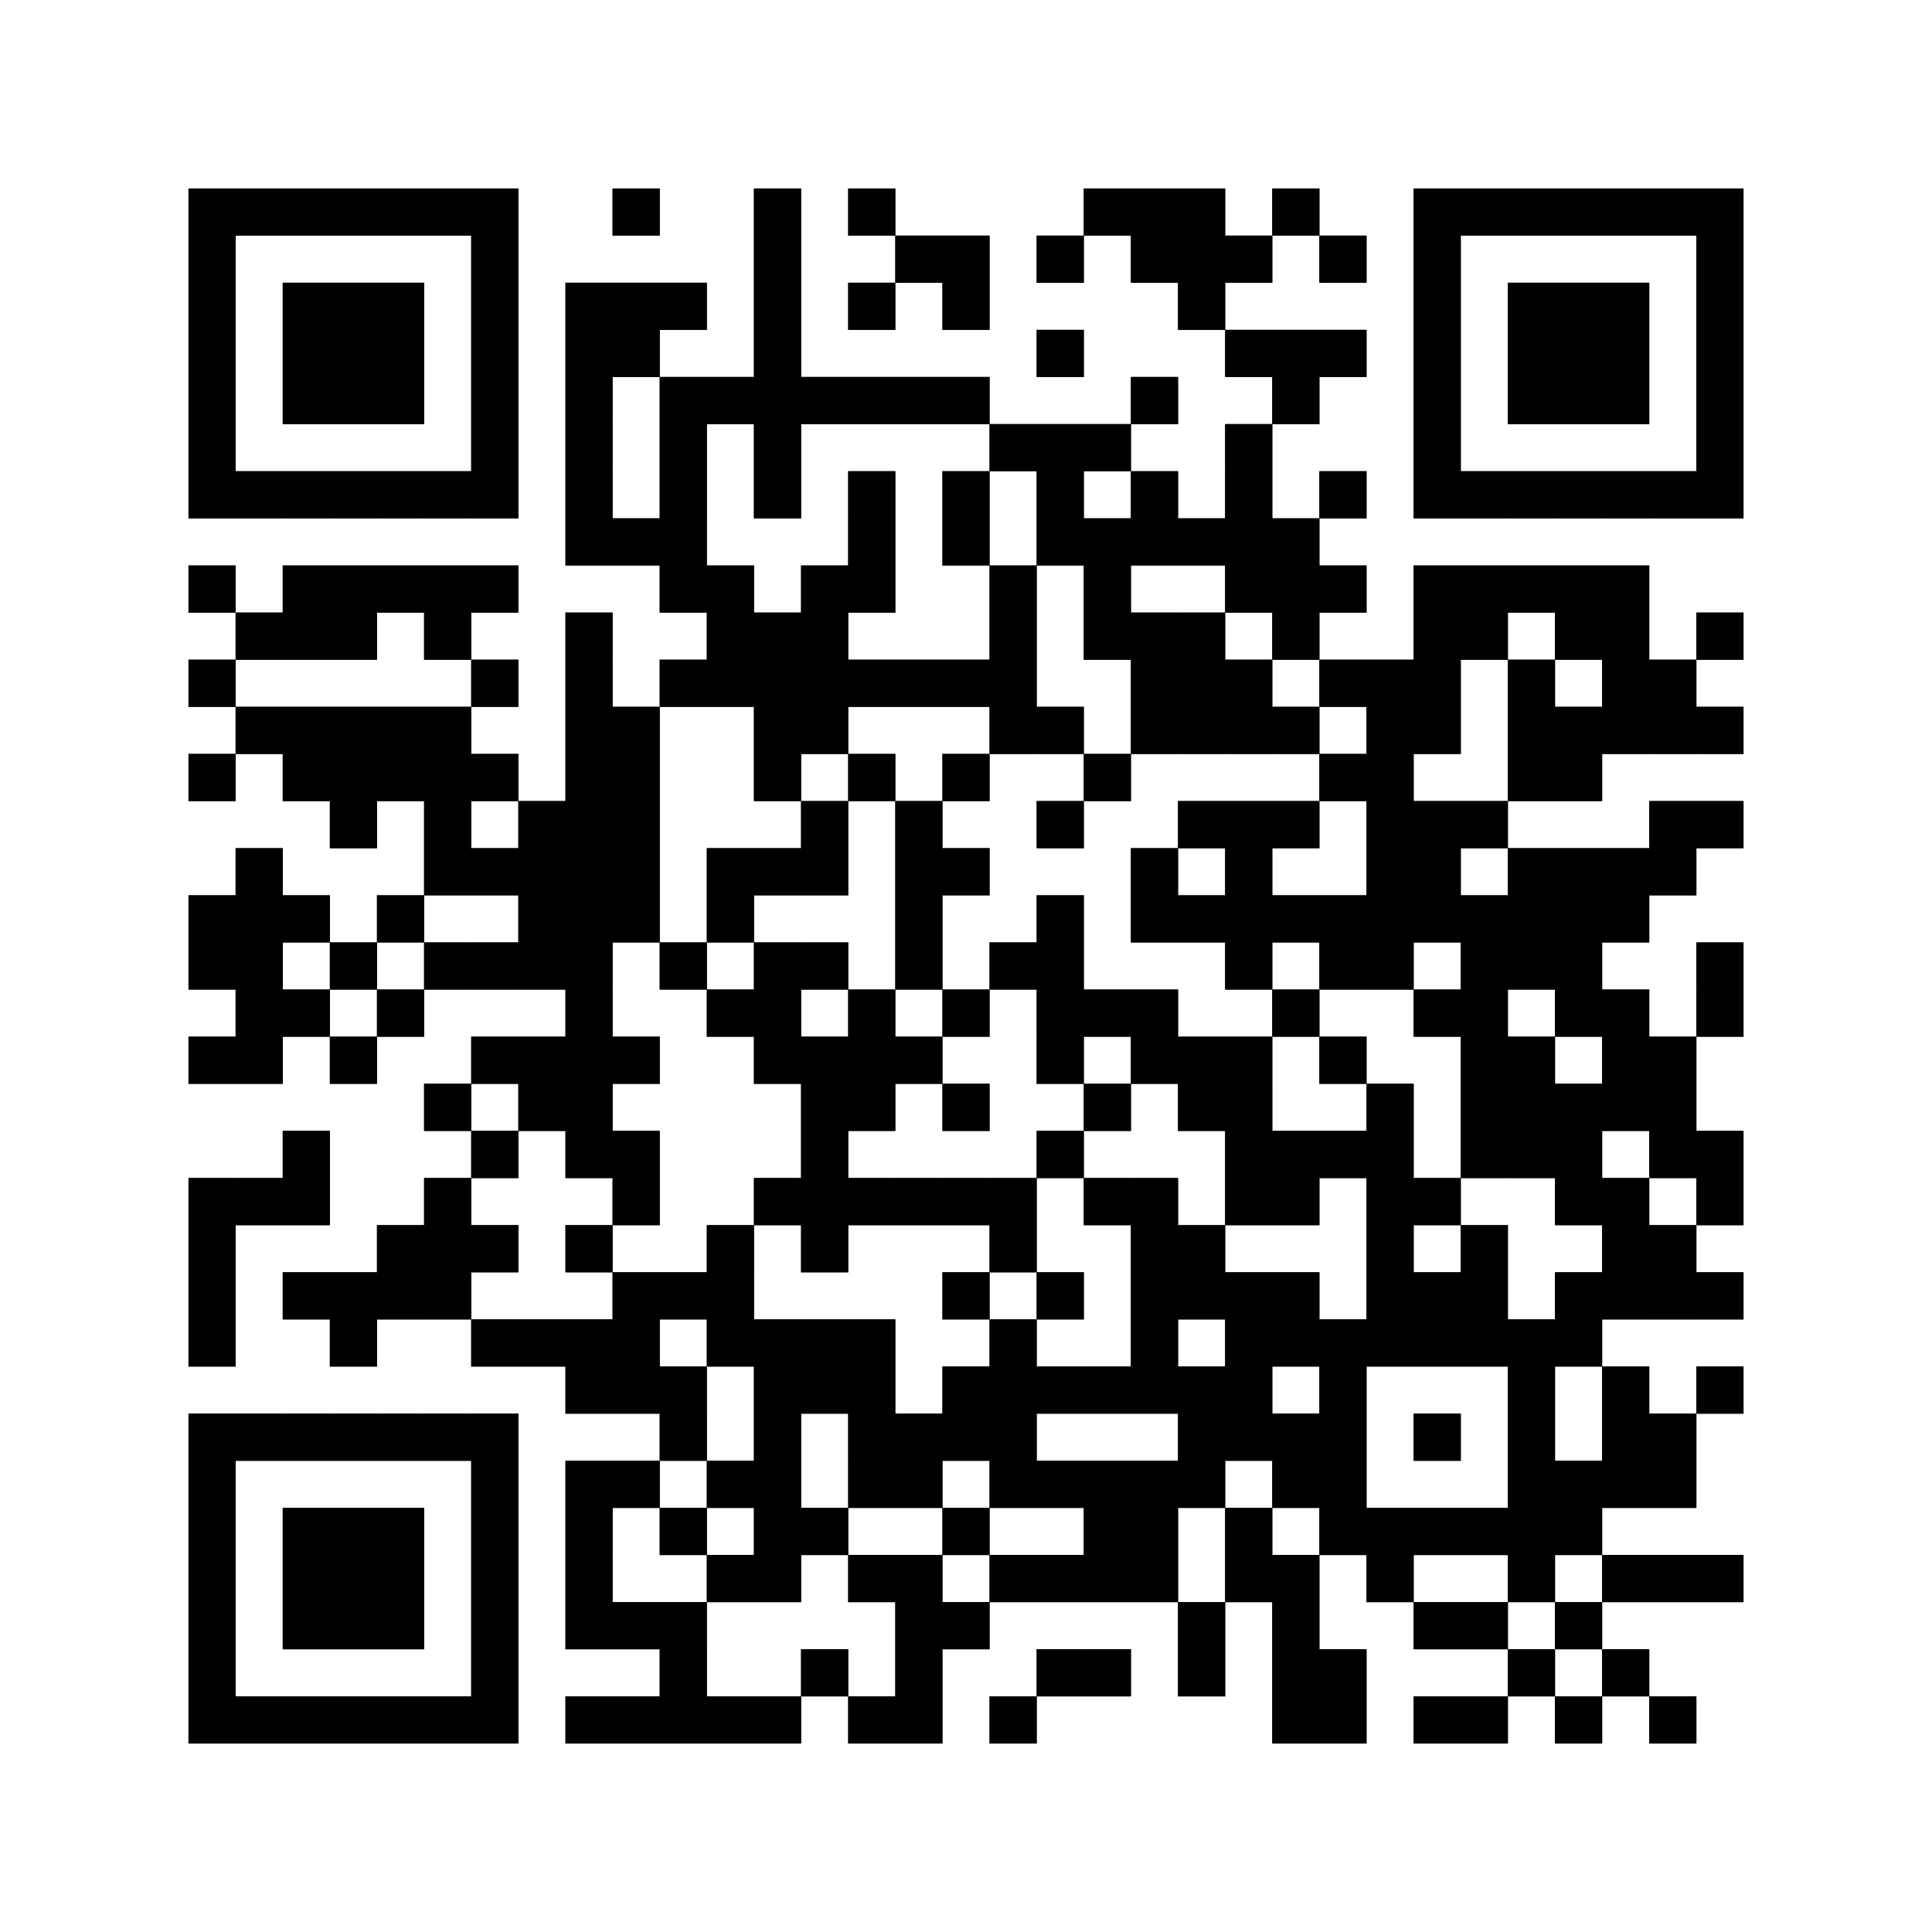 <?xml version="1.0"?>
<!-- Generated by SVGo -->
<svg width="100%" height="100%"
     viewBox="0 0 410 410"
     xmlns="http://www.w3.org/2000/svg"
     xmlns:xlink="http://www.w3.org/1999/xlink">
<rect x="0" y="0" width="410" height="410" fill="white" />
<rect x="40" y="40" width="70" height="10" fill="#000" />
<rect x="130" y="40" width="10" height="10" fill="#000" />
<rect x="160" y="40" width="10" height="10" fill="#000" />
<rect x="180" y="40" width="10" height="10" fill="#000" />
<rect x="230" y="40" width="30" height="10" fill="#000" />
<rect x="270" y="40" width="10" height="10" fill="#000" />
<rect x="300" y="40" width="70" height="10" fill="#000" />
<rect x="40" y="50" width="10" height="10" fill="#000" />
<rect x="100" y="50" width="10" height="10" fill="#000" />
<rect x="160" y="50" width="10" height="10" fill="#000" />
<rect x="190" y="50" width="20" height="10" fill="#000" />
<rect x="220" y="50" width="10" height="10" fill="#000" />
<rect x="240" y="50" width="30" height="10" fill="#000" />
<rect x="280" y="50" width="10" height="10" fill="#000" />
<rect x="300" y="50" width="10" height="10" fill="#000" />
<rect x="360" y="50" width="10" height="10" fill="#000" />
<rect x="40" y="60" width="10" height="10" fill="#000" />
<rect x="60" y="60" width="30" height="10" fill="#000" />
<rect x="100" y="60" width="10" height="10" fill="#000" />
<rect x="120" y="60" width="30" height="10" fill="#000" />
<rect x="160" y="60" width="10" height="10" fill="#000" />
<rect x="180" y="60" width="10" height="10" fill="#000" />
<rect x="200" y="60" width="10" height="10" fill="#000" />
<rect x="250" y="60" width="10" height="10" fill="#000" />
<rect x="300" y="60" width="10" height="10" fill="#000" />
<rect x="320" y="60" width="30" height="10" fill="#000" />
<rect x="360" y="60" width="10" height="10" fill="#000" />
<rect x="40" y="70" width="10" height="10" fill="#000" />
<rect x="60" y="70" width="30" height="10" fill="#000" />
<rect x="100" y="70" width="10" height="10" fill="#000" />
<rect x="120" y="70" width="20" height="10" fill="#000" />
<rect x="160" y="70" width="10" height="10" fill="#000" />
<rect x="220" y="70" width="10" height="10" fill="#000" />
<rect x="260" y="70" width="30" height="10" fill="#000" />
<rect x="300" y="70" width="10" height="10" fill="#000" />
<rect x="320" y="70" width="30" height="10" fill="#000" />
<rect x="360" y="70" width="10" height="10" fill="#000" />
<rect x="40" y="80" width="10" height="10" fill="#000" />
<rect x="60" y="80" width="30" height="10" fill="#000" />
<rect x="100" y="80" width="10" height="10" fill="#000" />
<rect x="120" y="80" width="10" height="10" fill="#000" />
<rect x="140" y="80" width="70" height="10" fill="#000" />
<rect x="240" y="80" width="10" height="10" fill="#000" />
<rect x="270" y="80" width="10" height="10" fill="#000" />
<rect x="300" y="80" width="10" height="10" fill="#000" />
<rect x="320" y="80" width="30" height="10" fill="#000" />
<rect x="360" y="80" width="10" height="10" fill="#000" />
<rect x="40" y="90" width="10" height="10" fill="#000" />
<rect x="100" y="90" width="10" height="10" fill="#000" />
<rect x="120" y="90" width="10" height="10" fill="#000" />
<rect x="140" y="90" width="10" height="10" fill="#000" />
<rect x="160" y="90" width="10" height="10" fill="#000" />
<rect x="210" y="90" width="30" height="10" fill="#000" />
<rect x="260" y="90" width="10" height="10" fill="#000" />
<rect x="300" y="90" width="10" height="10" fill="#000" />
<rect x="360" y="90" width="10" height="10" fill="#000" />
<rect x="40" y="100" width="70" height="10" fill="#000" />
<rect x="120" y="100" width="10" height="10" fill="#000" />
<rect x="140" y="100" width="10" height="10" fill="#000" />
<rect x="160" y="100" width="10" height="10" fill="#000" />
<rect x="180" y="100" width="10" height="10" fill="#000" />
<rect x="200" y="100" width="10" height="10" fill="#000" />
<rect x="220" y="100" width="10" height="10" fill="#000" />
<rect x="240" y="100" width="10" height="10" fill="#000" />
<rect x="260" y="100" width="10" height="10" fill="#000" />
<rect x="280" y="100" width="10" height="10" fill="#000" />
<rect x="300" y="100" width="70" height="10" fill="#000" />
<rect x="120" y="110" width="30" height="10" fill="#000" />
<rect x="180" y="110" width="10" height="10" fill="#000" />
<rect x="200" y="110" width="10" height="10" fill="#000" />
<rect x="220" y="110" width="60" height="10" fill="#000" />
<rect x="40" y="120" width="10" height="10" fill="#000" />
<rect x="60" y="120" width="50" height="10" fill="#000" />
<rect x="140" y="120" width="20" height="10" fill="#000" />
<rect x="170" y="120" width="20" height="10" fill="#000" />
<rect x="210" y="120" width="10" height="10" fill="#000" />
<rect x="230" y="120" width="10" height="10" fill="#000" />
<rect x="260" y="120" width="30" height="10" fill="#000" />
<rect x="300" y="120" width="50" height="10" fill="#000" />
<rect x="50" y="130" width="30" height="10" fill="#000" />
<rect x="90" y="130" width="10" height="10" fill="#000" />
<rect x="120" y="130" width="10" height="10" fill="#000" />
<rect x="150" y="130" width="30" height="10" fill="#000" />
<rect x="210" y="130" width="10" height="10" fill="#000" />
<rect x="230" y="130" width="30" height="10" fill="#000" />
<rect x="270" y="130" width="10" height="10" fill="#000" />
<rect x="300" y="130" width="20" height="10" fill="#000" />
<rect x="330" y="130" width="20" height="10" fill="#000" />
<rect x="360" y="130" width="10" height="10" fill="#000" />
<rect x="40" y="140" width="10" height="10" fill="#000" />
<rect x="100" y="140" width="10" height="10" fill="#000" />
<rect x="120" y="140" width="10" height="10" fill="#000" />
<rect x="140" y="140" width="80" height="10" fill="#000" />
<rect x="240" y="140" width="30" height="10" fill="#000" />
<rect x="280" y="140" width="30" height="10" fill="#000" />
<rect x="320" y="140" width="10" height="10" fill="#000" />
<rect x="340" y="140" width="20" height="10" fill="#000" />
<rect x="50" y="150" width="50" height="10" fill="#000" />
<rect x="120" y="150" width="20" height="10" fill="#000" />
<rect x="160" y="150" width="20" height="10" fill="#000" />
<rect x="210" y="150" width="20" height="10" fill="#000" />
<rect x="240" y="150" width="40" height="10" fill="#000" />
<rect x="290" y="150" width="20" height="10" fill="#000" />
<rect x="320" y="150" width="50" height="10" fill="#000" />
<rect x="40" y="160" width="10" height="10" fill="#000" />
<rect x="60" y="160" width="50" height="10" fill="#000" />
<rect x="120" y="160" width="20" height="10" fill="#000" />
<rect x="160" y="160" width="10" height="10" fill="#000" />
<rect x="180" y="160" width="10" height="10" fill="#000" />
<rect x="200" y="160" width="10" height="10" fill="#000" />
<rect x="230" y="160" width="10" height="10" fill="#000" />
<rect x="280" y="160" width="20" height="10" fill="#000" />
<rect x="320" y="160" width="20" height="10" fill="#000" />
<rect x="70" y="170" width="10" height="10" fill="#000" />
<rect x="90" y="170" width="10" height="10" fill="#000" />
<rect x="110" y="170" width="30" height="10" fill="#000" />
<rect x="170" y="170" width="10" height="10" fill="#000" />
<rect x="190" y="170" width="10" height="10" fill="#000" />
<rect x="220" y="170" width="10" height="10" fill="#000" />
<rect x="250" y="170" width="30" height="10" fill="#000" />
<rect x="290" y="170" width="30" height="10" fill="#000" />
<rect x="350" y="170" width="20" height="10" fill="#000" />
<rect x="50" y="180" width="10" height="10" fill="#000" />
<rect x="90" y="180" width="50" height="10" fill="#000" />
<rect x="150" y="180" width="30" height="10" fill="#000" />
<rect x="190" y="180" width="20" height="10" fill="#000" />
<rect x="240" y="180" width="10" height="10" fill="#000" />
<rect x="260" y="180" width="10" height="10" fill="#000" />
<rect x="290" y="180" width="20" height="10" fill="#000" />
<rect x="320" y="180" width="40" height="10" fill="#000" />
<rect x="40" y="190" width="30" height="10" fill="#000" />
<rect x="80" y="190" width="10" height="10" fill="#000" />
<rect x="110" y="190" width="30" height="10" fill="#000" />
<rect x="150" y="190" width="10" height="10" fill="#000" />
<rect x="190" y="190" width="10" height="10" fill="#000" />
<rect x="220" y="190" width="10" height="10" fill="#000" />
<rect x="240" y="190" width="110" height="10" fill="#000" />
<rect x="40" y="200" width="20" height="10" fill="#000" />
<rect x="70" y="200" width="10" height="10" fill="#000" />
<rect x="90" y="200" width="40" height="10" fill="#000" />
<rect x="140" y="200" width="10" height="10" fill="#000" />
<rect x="160" y="200" width="20" height="10" fill="#000" />
<rect x="190" y="200" width="10" height="10" fill="#000" />
<rect x="210" y="200" width="20" height="10" fill="#000" />
<rect x="260" y="200" width="10" height="10" fill="#000" />
<rect x="280" y="200" width="20" height="10" fill="#000" />
<rect x="310" y="200" width="30" height="10" fill="#000" />
<rect x="360" y="200" width="10" height="10" fill="#000" />
<rect x="50" y="210" width="20" height="10" fill="#000" />
<rect x="80" y="210" width="10" height="10" fill="#000" />
<rect x="120" y="210" width="10" height="10" fill="#000" />
<rect x="150" y="210" width="20" height="10" fill="#000" />
<rect x="180" y="210" width="10" height="10" fill="#000" />
<rect x="200" y="210" width="10" height="10" fill="#000" />
<rect x="220" y="210" width="30" height="10" fill="#000" />
<rect x="270" y="210" width="10" height="10" fill="#000" />
<rect x="300" y="210" width="20" height="10" fill="#000" />
<rect x="330" y="210" width="20" height="10" fill="#000" />
<rect x="360" y="210" width="10" height="10" fill="#000" />
<rect x="40" y="220" width="20" height="10" fill="#000" />
<rect x="70" y="220" width="10" height="10" fill="#000" />
<rect x="100" y="220" width="40" height="10" fill="#000" />
<rect x="160" y="220" width="40" height="10" fill="#000" />
<rect x="220" y="220" width="10" height="10" fill="#000" />
<rect x="240" y="220" width="30" height="10" fill="#000" />
<rect x="280" y="220" width="10" height="10" fill="#000" />
<rect x="310" y="220" width="20" height="10" fill="#000" />
<rect x="340" y="220" width="20" height="10" fill="#000" />
<rect x="90" y="230" width="10" height="10" fill="#000" />
<rect x="110" y="230" width="20" height="10" fill="#000" />
<rect x="170" y="230" width="20" height="10" fill="#000" />
<rect x="200" y="230" width="10" height="10" fill="#000" />
<rect x="230" y="230" width="10" height="10" fill="#000" />
<rect x="250" y="230" width="20" height="10" fill="#000" />
<rect x="290" y="230" width="10" height="10" fill="#000" />
<rect x="310" y="230" width="50" height="10" fill="#000" />
<rect x="60" y="240" width="10" height="10" fill="#000" />
<rect x="100" y="240" width="10" height="10" fill="#000" />
<rect x="120" y="240" width="20" height="10" fill="#000" />
<rect x="170" y="240" width="10" height="10" fill="#000" />
<rect x="220" y="240" width="10" height="10" fill="#000" />
<rect x="260" y="240" width="40" height="10" fill="#000" />
<rect x="310" y="240" width="30" height="10" fill="#000" />
<rect x="350" y="240" width="20" height="10" fill="#000" />
<rect x="40" y="250" width="30" height="10" fill="#000" />
<rect x="90" y="250" width="10" height="10" fill="#000" />
<rect x="130" y="250" width="10" height="10" fill="#000" />
<rect x="160" y="250" width="60" height="10" fill="#000" />
<rect x="230" y="250" width="20" height="10" fill="#000" />
<rect x="260" y="250" width="20" height="10" fill="#000" />
<rect x="290" y="250" width="20" height="10" fill="#000" />
<rect x="330" y="250" width="20" height="10" fill="#000" />
<rect x="360" y="250" width="10" height="10" fill="#000" />
<rect x="40" y="260" width="10" height="10" fill="#000" />
<rect x="80" y="260" width="30" height="10" fill="#000" />
<rect x="120" y="260" width="10" height="10" fill="#000" />
<rect x="150" y="260" width="10" height="10" fill="#000" />
<rect x="170" y="260" width="10" height="10" fill="#000" />
<rect x="210" y="260" width="10" height="10" fill="#000" />
<rect x="240" y="260" width="20" height="10" fill="#000" />
<rect x="290" y="260" width="10" height="10" fill="#000" />
<rect x="310" y="260" width="10" height="10" fill="#000" />
<rect x="340" y="260" width="20" height="10" fill="#000" />
<rect x="40" y="270" width="10" height="10" fill="#000" />
<rect x="60" y="270" width="40" height="10" fill="#000" />
<rect x="130" y="270" width="30" height="10" fill="#000" />
<rect x="200" y="270" width="10" height="10" fill="#000" />
<rect x="220" y="270" width="10" height="10" fill="#000" />
<rect x="240" y="270" width="40" height="10" fill="#000" />
<rect x="290" y="270" width="30" height="10" fill="#000" />
<rect x="330" y="270" width="40" height="10" fill="#000" />
<rect x="40" y="280" width="10" height="10" fill="#000" />
<rect x="70" y="280" width="10" height="10" fill="#000" />
<rect x="100" y="280" width="40" height="10" fill="#000" />
<rect x="150" y="280" width="40" height="10" fill="#000" />
<rect x="210" y="280" width="10" height="10" fill="#000" />
<rect x="240" y="280" width="10" height="10" fill="#000" />
<rect x="260" y="280" width="80" height="10" fill="#000" />
<rect x="120" y="290" width="30" height="10" fill="#000" />
<rect x="160" y="290" width="30" height="10" fill="#000" />
<rect x="200" y="290" width="70" height="10" fill="#000" />
<rect x="280" y="290" width="10" height="10" fill="#000" />
<rect x="320" y="290" width="10" height="10" fill="#000" />
<rect x="340" y="290" width="10" height="10" fill="#000" />
<rect x="360" y="290" width="10" height="10" fill="#000" />
<rect x="40" y="300" width="70" height="10" fill="#000" />
<rect x="140" y="300" width="10" height="10" fill="#000" />
<rect x="160" y="300" width="10" height="10" fill="#000" />
<rect x="180" y="300" width="40" height="10" fill="#000" />
<rect x="250" y="300" width="40" height="10" fill="#000" />
<rect x="300" y="300" width="10" height="10" fill="#000" />
<rect x="320" y="300" width="10" height="10" fill="#000" />
<rect x="340" y="300" width="20" height="10" fill="#000" />
<rect x="40" y="310" width="10" height="10" fill="#000" />
<rect x="100" y="310" width="10" height="10" fill="#000" />
<rect x="120" y="310" width="20" height="10" fill="#000" />
<rect x="150" y="310" width="20" height="10" fill="#000" />
<rect x="180" y="310" width="20" height="10" fill="#000" />
<rect x="210" y="310" width="50" height="10" fill="#000" />
<rect x="270" y="310" width="20" height="10" fill="#000" />
<rect x="320" y="310" width="40" height="10" fill="#000" />
<rect x="40" y="320" width="10" height="10" fill="#000" />
<rect x="60" y="320" width="30" height="10" fill="#000" />
<rect x="100" y="320" width="10" height="10" fill="#000" />
<rect x="120" y="320" width="10" height="10" fill="#000" />
<rect x="140" y="320" width="10" height="10" fill="#000" />
<rect x="160" y="320" width="20" height="10" fill="#000" />
<rect x="200" y="320" width="10" height="10" fill="#000" />
<rect x="230" y="320" width="20" height="10" fill="#000" />
<rect x="260" y="320" width="10" height="10" fill="#000" />
<rect x="280" y="320" width="60" height="10" fill="#000" />
<rect x="40" y="330" width="10" height="10" fill="#000" />
<rect x="60" y="330" width="30" height="10" fill="#000" />
<rect x="100" y="330" width="10" height="10" fill="#000" />
<rect x="120" y="330" width="10" height="10" fill="#000" />
<rect x="150" y="330" width="20" height="10" fill="#000" />
<rect x="180" y="330" width="20" height="10" fill="#000" />
<rect x="210" y="330" width="40" height="10" fill="#000" />
<rect x="260" y="330" width="20" height="10" fill="#000" />
<rect x="290" y="330" width="10" height="10" fill="#000" />
<rect x="320" y="330" width="10" height="10" fill="#000" />
<rect x="340" y="330" width="30" height="10" fill="#000" />
<rect x="40" y="340" width="10" height="10" fill="#000" />
<rect x="60" y="340" width="30" height="10" fill="#000" />
<rect x="100" y="340" width="10" height="10" fill="#000" />
<rect x="120" y="340" width="30" height="10" fill="#000" />
<rect x="190" y="340" width="20" height="10" fill="#000" />
<rect x="250" y="340" width="10" height="10" fill="#000" />
<rect x="270" y="340" width="10" height="10" fill="#000" />
<rect x="300" y="340" width="20" height="10" fill="#000" />
<rect x="330" y="340" width="10" height="10" fill="#000" />
<rect x="40" y="350" width="10" height="10" fill="#000" />
<rect x="100" y="350" width="10" height="10" fill="#000" />
<rect x="140" y="350" width="10" height="10" fill="#000" />
<rect x="170" y="350" width="10" height="10" fill="#000" />
<rect x="190" y="350" width="10" height="10" fill="#000" />
<rect x="220" y="350" width="20" height="10" fill="#000" />
<rect x="250" y="350" width="10" height="10" fill="#000" />
<rect x="270" y="350" width="20" height="10" fill="#000" />
<rect x="320" y="350" width="10" height="10" fill="#000" />
<rect x="340" y="350" width="10" height="10" fill="#000" />
<rect x="40" y="360" width="70" height="10" fill="#000" />
<rect x="120" y="360" width="50" height="10" fill="#000" />
<rect x="180" y="360" width="20" height="10" fill="#000" />
<rect x="210" y="360" width="10" height="10" fill="#000" />
<rect x="270" y="360" width="20" height="10" fill="#000" />
<rect x="300" y="360" width="20" height="10" fill="#000" />
<rect x="330" y="360" width="10" height="10" fill="#000" />
<rect x="350" y="360" width="10" height="10" fill="#000" />
<rect x="40" y="40" width="10" height="70" fill="#000" />
<rect x="40" y="120" width="10" height="10" fill="#000" />
<rect x="40" y="140" width="10" height="10" fill="#000" />
<rect x="40" y="160" width="10" height="10" fill="#000" />
<rect x="40" y="190" width="10" height="20" fill="#000" />
<rect x="40" y="220" width="10" height="10" fill="#000" />
<rect x="40" y="250" width="10" height="40" fill="#000" />
<rect x="40" y="300" width="10" height="70" fill="#000" />
<rect x="50" y="40" width="10" height="10" fill="#000" />
<rect x="50" y="100" width="10" height="10" fill="#000" />
<rect x="50" y="130" width="10" height="10" fill="#000" />
<rect x="50" y="150" width="10" height="10" fill="#000" />
<rect x="50" y="180" width="10" height="50" fill="#000" />
<rect x="50" y="250" width="10" height="10" fill="#000" />
<rect x="50" y="300" width="10" height="10" fill="#000" />
<rect x="50" y="360" width="10" height="10" fill="#000" />
<rect x="60" y="40" width="10" height="10" fill="#000" />
<rect x="60" y="60" width="10" height="30" fill="#000" />
<rect x="60" y="100" width="10" height="10" fill="#000" />
<rect x="60" y="120" width="10" height="20" fill="#000" />
<rect x="60" y="150" width="10" height="20" fill="#000" />
<rect x="60" y="190" width="10" height="10" fill="#000" />
<rect x="60" y="210" width="10" height="10" fill="#000" />
<rect x="60" y="240" width="10" height="20" fill="#000" />
<rect x="60" y="270" width="10" height="10" fill="#000" />
<rect x="60" y="300" width="10" height="10" fill="#000" />
<rect x="60" y="320" width="10" height="30" fill="#000" />
<rect x="60" y="360" width="10" height="10" fill="#000" />
<rect x="70" y="40" width="10" height="10" fill="#000" />
<rect x="70" y="60" width="10" height="30" fill="#000" />
<rect x="70" y="100" width="10" height="10" fill="#000" />
<rect x="70" y="120" width="10" height="20" fill="#000" />
<rect x="70" y="150" width="10" height="30" fill="#000" />
<rect x="70" y="200" width="10" height="10" fill="#000" />
<rect x="70" y="220" width="10" height="10" fill="#000" />
<rect x="70" y="270" width="10" height="20" fill="#000" />
<rect x="70" y="300" width="10" height="10" fill="#000" />
<rect x="70" y="320" width="10" height="30" fill="#000" />
<rect x="70" y="360" width="10" height="10" fill="#000" />
<rect x="80" y="40" width="10" height="10" fill="#000" />
<rect x="80" y="60" width="10" height="30" fill="#000" />
<rect x="80" y="100" width="10" height="10" fill="#000" />
<rect x="80" y="120" width="10" height="10" fill="#000" />
<rect x="80" y="150" width="10" height="20" fill="#000" />
<rect x="80" y="190" width="10" height="10" fill="#000" />
<rect x="80" y="210" width="10" height="10" fill="#000" />
<rect x="80" y="260" width="10" height="20" fill="#000" />
<rect x="80" y="300" width="10" height="10" fill="#000" />
<rect x="80" y="320" width="10" height="30" fill="#000" />
<rect x="80" y="360" width="10" height="10" fill="#000" />
<rect x="90" y="40" width="10" height="10" fill="#000" />
<rect x="90" y="100" width="10" height="10" fill="#000" />
<rect x="90" y="120" width="10" height="20" fill="#000" />
<rect x="90" y="150" width="10" height="40" fill="#000" />
<rect x="90" y="200" width="10" height="10" fill="#000" />
<rect x="90" y="230" width="10" height="10" fill="#000" />
<rect x="90" y="250" width="10" height="30" fill="#000" />
<rect x="90" y="300" width="10" height="10" fill="#000" />
<rect x="90" y="360" width="10" height="10" fill="#000" />
<rect x="100" y="40" width="10" height="70" fill="#000" />
<rect x="100" y="120" width="10" height="10" fill="#000" />
<rect x="100" y="140" width="10" height="10" fill="#000" />
<rect x="100" y="160" width="10" height="10" fill="#000" />
<rect x="100" y="180" width="10" height="10" fill="#000" />
<rect x="100" y="200" width="10" height="10" fill="#000" />
<rect x="100" y="220" width="10" height="10" fill="#000" />
<rect x="100" y="240" width="10" height="10" fill="#000" />
<rect x="100" y="260" width="10" height="10" fill="#000" />
<rect x="100" y="280" width="10" height="10" fill="#000" />
<rect x="100" y="300" width="10" height="70" fill="#000" />
<rect x="110" y="170" width="10" height="40" fill="#000" />
<rect x="110" y="220" width="10" height="20" fill="#000" />
<rect x="110" y="280" width="10" height="10" fill="#000" />
<rect x="120" y="60" width="10" height="60" fill="#000" />
<rect x="120" y="130" width="10" height="120" fill="#000" />
<rect x="120" y="260" width="10" height="10" fill="#000" />
<rect x="120" y="280" width="10" height="20" fill="#000" />
<rect x="120" y="310" width="10" height="40" fill="#000" />
<rect x="120" y="360" width="10" height="10" fill="#000" />
<rect x="130" y="40" width="10" height="10" fill="#000" />
<rect x="130" y="60" width="10" height="20" fill="#000" />
<rect x="130" y="110" width="10" height="10" fill="#000" />
<rect x="130" y="150" width="10" height="50" fill="#000" />
<rect x="130" y="220" width="10" height="10" fill="#000" />
<rect x="130" y="240" width="10" height="20" fill="#000" />
<rect x="130" y="270" width="10" height="30" fill="#000" />
<rect x="130" y="310" width="10" height="10" fill="#000" />
<rect x="130" y="340" width="10" height="10" fill="#000" />
<rect x="130" y="360" width="10" height="10" fill="#000" />
<rect x="140" y="60" width="10" height="10" fill="#000" />
<rect x="140" y="80" width="10" height="50" fill="#000" />
<rect x="140" y="140" width="10" height="10" fill="#000" />
<rect x="140" y="200" width="10" height="10" fill="#000" />
<rect x="140" y="270" width="10" height="10" fill="#000" />
<rect x="140" y="290" width="10" height="20" fill="#000" />
<rect x="140" y="320" width="10" height="10" fill="#000" />
<rect x="140" y="340" width="10" height="30" fill="#000" />
<rect x="150" y="80" width="10" height="10" fill="#000" />
<rect x="150" y="120" width="10" height="30" fill="#000" />
<rect x="150" y="180" width="10" height="20" fill="#000" />
<rect x="150" y="210" width="10" height="10" fill="#000" />
<rect x="150" y="260" width="10" height="30" fill="#000" />
<rect x="150" y="310" width="10" height="10" fill="#000" />
<rect x="150" y="330" width="10" height="10" fill="#000" />
<rect x="150" y="360" width="10" height="10" fill="#000" />
<rect x="160" y="40" width="10" height="70" fill="#000" />
<rect x="160" y="130" width="10" height="40" fill="#000" />
<rect x="160" y="180" width="10" height="10" fill="#000" />
<rect x="160" y="200" width="10" height="30" fill="#000" />
<rect x="160" y="250" width="10" height="10" fill="#000" />
<rect x="160" y="280" width="10" height="60" fill="#000" />
<rect x="160" y="360" width="10" height="10" fill="#000" />
<rect x="170" y="80" width="10" height="10" fill="#000" />
<rect x="170" y="120" width="10" height="40" fill="#000" />
<rect x="170" y="170" width="10" height="20" fill="#000" />
<rect x="170" y="200" width="10" height="10" fill="#000" />
<rect x="170" y="220" width="10" height="50" fill="#000" />
<rect x="170" y="280" width="10" height="20" fill="#000" />
<rect x="170" y="320" width="10" height="10" fill="#000" />
<rect x="170" y="350" width="10" height="10" fill="#000" />
<rect x="180" y="40" width="10" height="10" fill="#000" />
<rect x="180" y="60" width="10" height="10" fill="#000" />
<rect x="180" y="80" width="10" height="10" fill="#000" />
<rect x="180" y="100" width="10" height="30" fill="#000" />
<rect x="180" y="140" width="10" height="10" fill="#000" />
<rect x="180" y="160" width="10" height="10" fill="#000" />
<rect x="180" y="210" width="10" height="30" fill="#000" />
<rect x="180" y="250" width="10" height="10" fill="#000" />
<rect x="180" y="280" width="10" height="40" fill="#000" />
<rect x="180" y="330" width="10" height="10" fill="#000" />
<rect x="180" y="360" width="10" height="10" fill="#000" />
<rect x="190" y="50" width="10" height="10" fill="#000" />
<rect x="190" y="80" width="10" height="10" fill="#000" />
<rect x="190" y="140" width="10" height="10" fill="#000" />
<rect x="190" y="170" width="10" height="40" fill="#000" />
<rect x="190" y="220" width="10" height="10" fill="#000" />
<rect x="190" y="250" width="10" height="10" fill="#000" />
<rect x="190" y="300" width="10" height="20" fill="#000" />
<rect x="190" y="330" width="10" height="40" fill="#000" />
<rect x="200" y="50" width="10" height="20" fill="#000" />
<rect x="200" y="80" width="10" height="10" fill="#000" />
<rect x="200" y="100" width="10" height="20" fill="#000" />
<rect x="200" y="140" width="10" height="10" fill="#000" />
<rect x="200" y="160" width="10" height="10" fill="#000" />
<rect x="200" y="180" width="10" height="10" fill="#000" />
<rect x="200" y="210" width="10" height="10" fill="#000" />
<rect x="200" y="230" width="10" height="10" fill="#000" />
<rect x="200" y="250" width="10" height="10" fill="#000" />
<rect x="200" y="270" width="10" height="10" fill="#000" />
<rect x="200" y="290" width="10" height="20" fill="#000" />
<rect x="200" y="320" width="10" height="10" fill="#000" />
<rect x="200" y="340" width="10" height="10" fill="#000" />
<rect x="210" y="90" width="10" height="10" fill="#000" />
<rect x="210" y="120" width="10" height="40" fill="#000" />
<rect x="210" y="200" width="10" height="10" fill="#000" />
<rect x="210" y="250" width="10" height="20" fill="#000" />
<rect x="210" y="280" width="10" height="40" fill="#000" />
<rect x="210" y="330" width="10" height="10" fill="#000" />
<rect x="210" y="360" width="10" height="10" fill="#000" />
<rect x="220" y="50" width="10" height="10" fill="#000" />
<rect x="220" y="70" width="10" height="10" fill="#000" />
<rect x="220" y="90" width="10" height="30" fill="#000" />
<rect x="220" y="150" width="10" height="10" fill="#000" />
<rect x="220" y="170" width="10" height="10" fill="#000" />
<rect x="220" y="190" width="10" height="40" fill="#000" />
<rect x="220" y="240" width="10" height="10" fill="#000" />
<rect x="220" y="270" width="10" height="10" fill="#000" />
<rect x="220" y="290" width="10" height="10" fill="#000" />
<rect x="220" y="310" width="10" height="10" fill="#000" />
<rect x="220" y="330" width="10" height="10" fill="#000" />
<rect x="220" y="350" width="10" height="10" fill="#000" />
<rect x="230" y="40" width="10" height="10" fill="#000" />
<rect x="230" y="90" width="10" height="10" fill="#000" />
<rect x="230" y="110" width="10" height="30" fill="#000" />
<rect x="230" y="160" width="10" height="10" fill="#000" />
<rect x="230" y="210" width="10" height="10" fill="#000" />
<rect x="230" y="230" width="10" height="10" fill="#000" />
<rect x="230" y="250" width="10" height="10" fill="#000" />
<rect x="230" y="290" width="10" height="10" fill="#000" />
<rect x="230" y="310" width="10" height="30" fill="#000" />
<rect x="230" y="350" width="10" height="10" fill="#000" />
<rect x="240" y="40" width="10" height="20" fill="#000" />
<rect x="240" y="80" width="10" height="10" fill="#000" />
<rect x="240" y="100" width="10" height="20" fill="#000" />
<rect x="240" y="130" width="10" height="30" fill="#000" />
<rect x="240" y="180" width="10" height="20" fill="#000" />
<rect x="240" y="210" width="10" height="20" fill="#000" />
<rect x="240" y="250" width="10" height="50" fill="#000" />
<rect x="240" y="310" width="10" height="30" fill="#000" />
<rect x="250" y="40" width="10" height="30" fill="#000" />
<rect x="250" y="110" width="10" height="10" fill="#000" />
<rect x="250" y="130" width="10" height="30" fill="#000" />
<rect x="250" y="170" width="10" height="10" fill="#000" />
<rect x="250" y="190" width="10" height="10" fill="#000" />
<rect x="250" y="220" width="10" height="20" fill="#000" />
<rect x="250" y="260" width="10" height="20" fill="#000" />
<rect x="250" y="290" width="10" height="30" fill="#000" />
<rect x="250" y="340" width="10" height="20" fill="#000" />
<rect x="260" y="50" width="10" height="10" fill="#000" />
<rect x="260" y="70" width="10" height="10" fill="#000" />
<rect x="260" y="90" width="10" height="40" fill="#000" />
<rect x="260" y="140" width="10" height="20" fill="#000" />
<rect x="260" y="170" width="10" height="40" fill="#000" />
<rect x="260" y="220" width="10" height="40" fill="#000" />
<rect x="260" y="270" width="10" height="40" fill="#000" />
<rect x="260" y="320" width="10" height="20" fill="#000" />
<rect x="270" y="40" width="10" height="10" fill="#000" />
<rect x="270" y="70" width="10" height="20" fill="#000" />
<rect x="270" y="110" width="10" height="30" fill="#000" />
<rect x="270" y="150" width="10" height="10" fill="#000" />
<rect x="270" y="170" width="10" height="10" fill="#000" />
<rect x="270" y="190" width="10" height="10" fill="#000" />
<rect x="270" y="210" width="10" height="10" fill="#000" />
<rect x="270" y="240" width="10" height="20" fill="#000" />
<rect x="270" y="270" width="10" height="20" fill="#000" />
<rect x="270" y="300" width="10" height="20" fill="#000" />
<rect x="270" y="330" width="10" height="40" fill="#000" />
<rect x="280" y="50" width="10" height="10" fill="#000" />
<rect x="280" y="70" width="10" height="10" fill="#000" />
<rect x="280" y="100" width="10" height="10" fill="#000" />
<rect x="280" y="120" width="10" height="10" fill="#000" />
<rect x="280" y="140" width="10" height="10" fill="#000" />
<rect x="280" y="160" width="10" height="10" fill="#000" />
<rect x="280" y="190" width="10" height="20" fill="#000" />
<rect x="280" y="220" width="10" height="10" fill="#000" />
<rect x="280" y="240" width="10" height="10" fill="#000" />
<rect x="280" y="280" width="10" height="50" fill="#000" />
<rect x="280" y="350" width="10" height="20" fill="#000" />
<rect x="290" y="140" width="10" height="70" fill="#000" />
<rect x="290" y="230" width="10" height="60" fill="#000" />
<rect x="290" y="320" width="10" height="20" fill="#000" />
<rect x="300" y="40" width="10" height="70" fill="#000" />
<rect x="300" y="120" width="10" height="40" fill="#000" />
<rect x="300" y="170" width="10" height="30" fill="#000" />
<rect x="300" y="210" width="10" height="10" fill="#000" />
<rect x="300" y="250" width="10" height="10" fill="#000" />
<rect x="300" y="270" width="10" height="20" fill="#000" />
<rect x="300" y="300" width="10" height="10" fill="#000" />
<rect x="300" y="320" width="10" height="10" fill="#000" />
<rect x="300" y="340" width="10" height="10" fill="#000" />
<rect x="300" y="360" width="10" height="10" fill="#000" />
<rect x="310" y="40" width="10" height="10" fill="#000" />
<rect x="310" y="100" width="10" height="10" fill="#000" />
<rect x="310" y="120" width="10" height="20" fill="#000" />
<rect x="310" y="170" width="10" height="10" fill="#000" />
<rect x="310" y="190" width="10" height="60" fill="#000" />
<rect x="310" y="260" width="10" height="30" fill="#000" />
<rect x="310" y="320" width="10" height="10" fill="#000" />
<rect x="310" y="340" width="10" height="10" fill="#000" />
<rect x="310" y="360" width="10" height="10" fill="#000" />
<rect x="320" y="40" width="10" height="10" fill="#000" />
<rect x="320" y="60" width="10" height="30" fill="#000" />
<rect x="320" y="100" width="10" height="10" fill="#000" />
<rect x="320" y="120" width="10" height="10" fill="#000" />
<rect x="320" y="140" width="10" height="30" fill="#000" />
<rect x="320" y="180" width="10" height="30" fill="#000" />
<rect x="320" y="220" width="10" height="30" fill="#000" />
<rect x="320" y="280" width="10" height="60" fill="#000" />
<rect x="320" y="350" width="10" height="10" fill="#000" />
<rect x="330" y="40" width="10" height="10" fill="#000" />
<rect x="330" y="60" width="10" height="30" fill="#000" />
<rect x="330" y="100" width="10" height="10" fill="#000" />
<rect x="330" y="120" width="10" height="20" fill="#000" />
<rect x="330" y="150" width="10" height="20" fill="#000" />
<rect x="330" y="180" width="10" height="40" fill="#000" />
<rect x="330" y="230" width="10" height="30" fill="#000" />
<rect x="330" y="270" width="10" height="20" fill="#000" />
<rect x="330" y="310" width="10" height="20" fill="#000" />
<rect x="330" y="340" width="10" height="10" fill="#000" />
<rect x="330" y="360" width="10" height="10" fill="#000" />
<rect x="340" y="40" width="10" height="10" fill="#000" />
<rect x="340" y="60" width="10" height="30" fill="#000" />
<rect x="340" y="100" width="10" height="10" fill="#000" />
<rect x="340" y="120" width="10" height="40" fill="#000" />
<rect x="340" y="180" width="10" height="20" fill="#000" />
<rect x="340" y="210" width="10" height="30" fill="#000" />
<rect x="340" y="250" width="10" height="30" fill="#000" />
<rect x="340" y="290" width="10" height="30" fill="#000" />
<rect x="340" y="330" width="10" height="10" fill="#000" />
<rect x="340" y="350" width="10" height="10" fill="#000" />
<rect x="350" y="40" width="10" height="10" fill="#000" />
<rect x="350" y="100" width="10" height="10" fill="#000" />
<rect x="350" y="140" width="10" height="20" fill="#000" />
<rect x="350" y="170" width="10" height="20" fill="#000" />
<rect x="350" y="220" width="10" height="30" fill="#000" />
<rect x="350" y="260" width="10" height="20" fill="#000" />
<rect x="350" y="300" width="10" height="20" fill="#000" />
<rect x="350" y="330" width="10" height="10" fill="#000" />
<rect x="350" y="360" width="10" height="10" fill="#000" />
<rect x="360" y="40" width="10" height="70" fill="#000" />
<rect x="360" y="130" width="10" height="10" fill="#000" />
<rect x="360" y="150" width="10" height="10" fill="#000" />
<rect x="360" y="170" width="10" height="10" fill="#000" />
<rect x="360" y="200" width="10" height="20" fill="#000" />
<rect x="360" y="240" width="10" height="20" fill="#000" />
<rect x="360" y="270" width="10" height="10" fill="#000" />
<rect x="360" y="290" width="10" height="10" fill="#000" />
<rect x="360" y="330" width="10" height="10" fill="#000" />
</svg>

